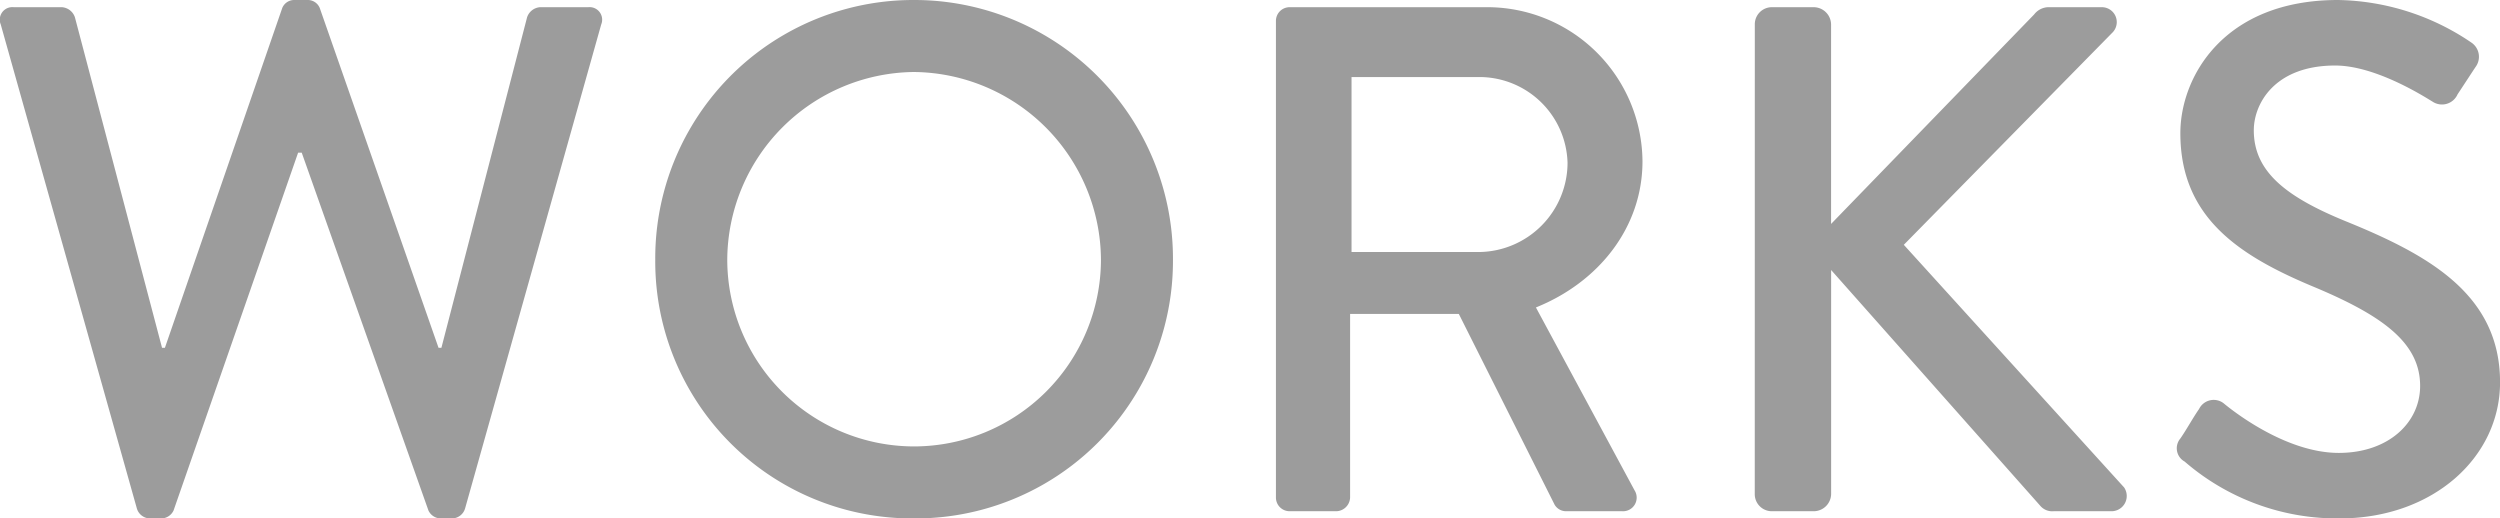 <svg xmlns="http://www.w3.org/2000/svg" width="243.042" height="50.4" viewBox="0 0 243.042 50.4">
  <path id="work" d="M-108.535-.28a1.345,1.345,0,0,0,1.26.98h1.12a1.334,1.334,0,0,0,1.19-.77l12.11-34.79h.35L-80.185-.07A1.334,1.334,0,0,0-79,.7h1.12a1.345,1.345,0,0,0,1.26-.98l13.23-47.04A1.22,1.22,0,0,0-64.645-49h-4.69a1.438,1.438,0,0,0-1.26.98l-8.33,32.13h-.28l-11.55-33.04a1.258,1.258,0,0,0-1.19-.77h-1.26a1.258,1.258,0,0,0-1.19.77l-11.41,33.04h-.28l-8.47-32.13a1.438,1.438,0,0,0-1.26-.98h-4.69a1.22,1.22,0,0,0-1.26,1.68Zm50.4-24.15A24.977,24.977,0,0,0-33.005.7a25.036,25.036,0,0,0,25.2-25.13,25.155,25.155,0,0,0-25.2-25.27A25.1,25.1,0,0,0-58.135-24.43Zm7,0A18.345,18.345,0,0,1-33.005-42.7a18.359,18.359,0,0,1,18.2,18.27A18.194,18.194,0,0,1-33.005-6.3,18.179,18.179,0,0,1-51.135-24.43ZM2.205-1.33A1.329,1.329,0,0,0,3.535,0h4.55a1.377,1.377,0,0,0,1.33-1.33V-19.18h10.57L29.3-.63a1.289,1.289,0,0,0,1.12.63h5.46a1.324,1.324,0,0,0,1.19-2.03l-9.59-17.78c6.09-2.45,10.36-7.77,10.36-14.21A15.1,15.1,0,0,0,22.575-49H3.535a1.329,1.329,0,0,0-1.33,1.33ZM9.555-25.2V-42.21h12.46a8.579,8.579,0,0,1,8.54,8.33,8.7,8.7,0,0,1-8.54,8.68Zm39.2,23.52A1.658,1.658,0,0,0,50.435,0H54.5a1.7,1.7,0,0,0,1.68-1.68V-23.45L76.545-.49a1.519,1.519,0,0,0,1.26.49h5.6a1.482,1.482,0,0,0,1.26-2.31L63.245-25.9l20.23-20.58A1.449,1.449,0,0,0,82.5-49h-5.25a1.791,1.791,0,0,0-1.33.7L56.175-27.93V-47.32A1.7,1.7,0,0,0,54.5-49h-4.06a1.658,1.658,0,0,0-1.68,1.68Zm41.79-3.15A22.67,22.67,0,0,0,105.6.7c9.1,0,15.61-5.95,15.61-13.23,0-8.54-6.93-12.39-15.05-15.68-5.81-2.38-8.89-4.83-8.89-8.82,0-2.59,2.03-6.3,7.91-6.3,4.06,0,8.96,3.22,9.45,3.5a1.655,1.655,0,0,0,2.45-.7c.56-.84,1.19-1.82,1.75-2.66a1.663,1.663,0,0,0-.42-2.38,23.716,23.716,0,0,0-12.95-4.13c-11.13,0-15.33,7.49-15.33,12.95,0,8.12,5.6,11.83,12.74,14.84,6.93,2.87,10.57,5.53,10.57,9.73,0,3.57-3.08,6.51-7.91,6.51-5.39,0-10.78-4.48-11.2-4.83a1.585,1.585,0,0,0-2.38.56c-.63.91-1.19,1.96-1.82,2.87A1.472,1.472,0,0,0,90.545-4.83Z" transform="translate(121.837 49.7)" fill="#9c9c9c"/>
</svg>
